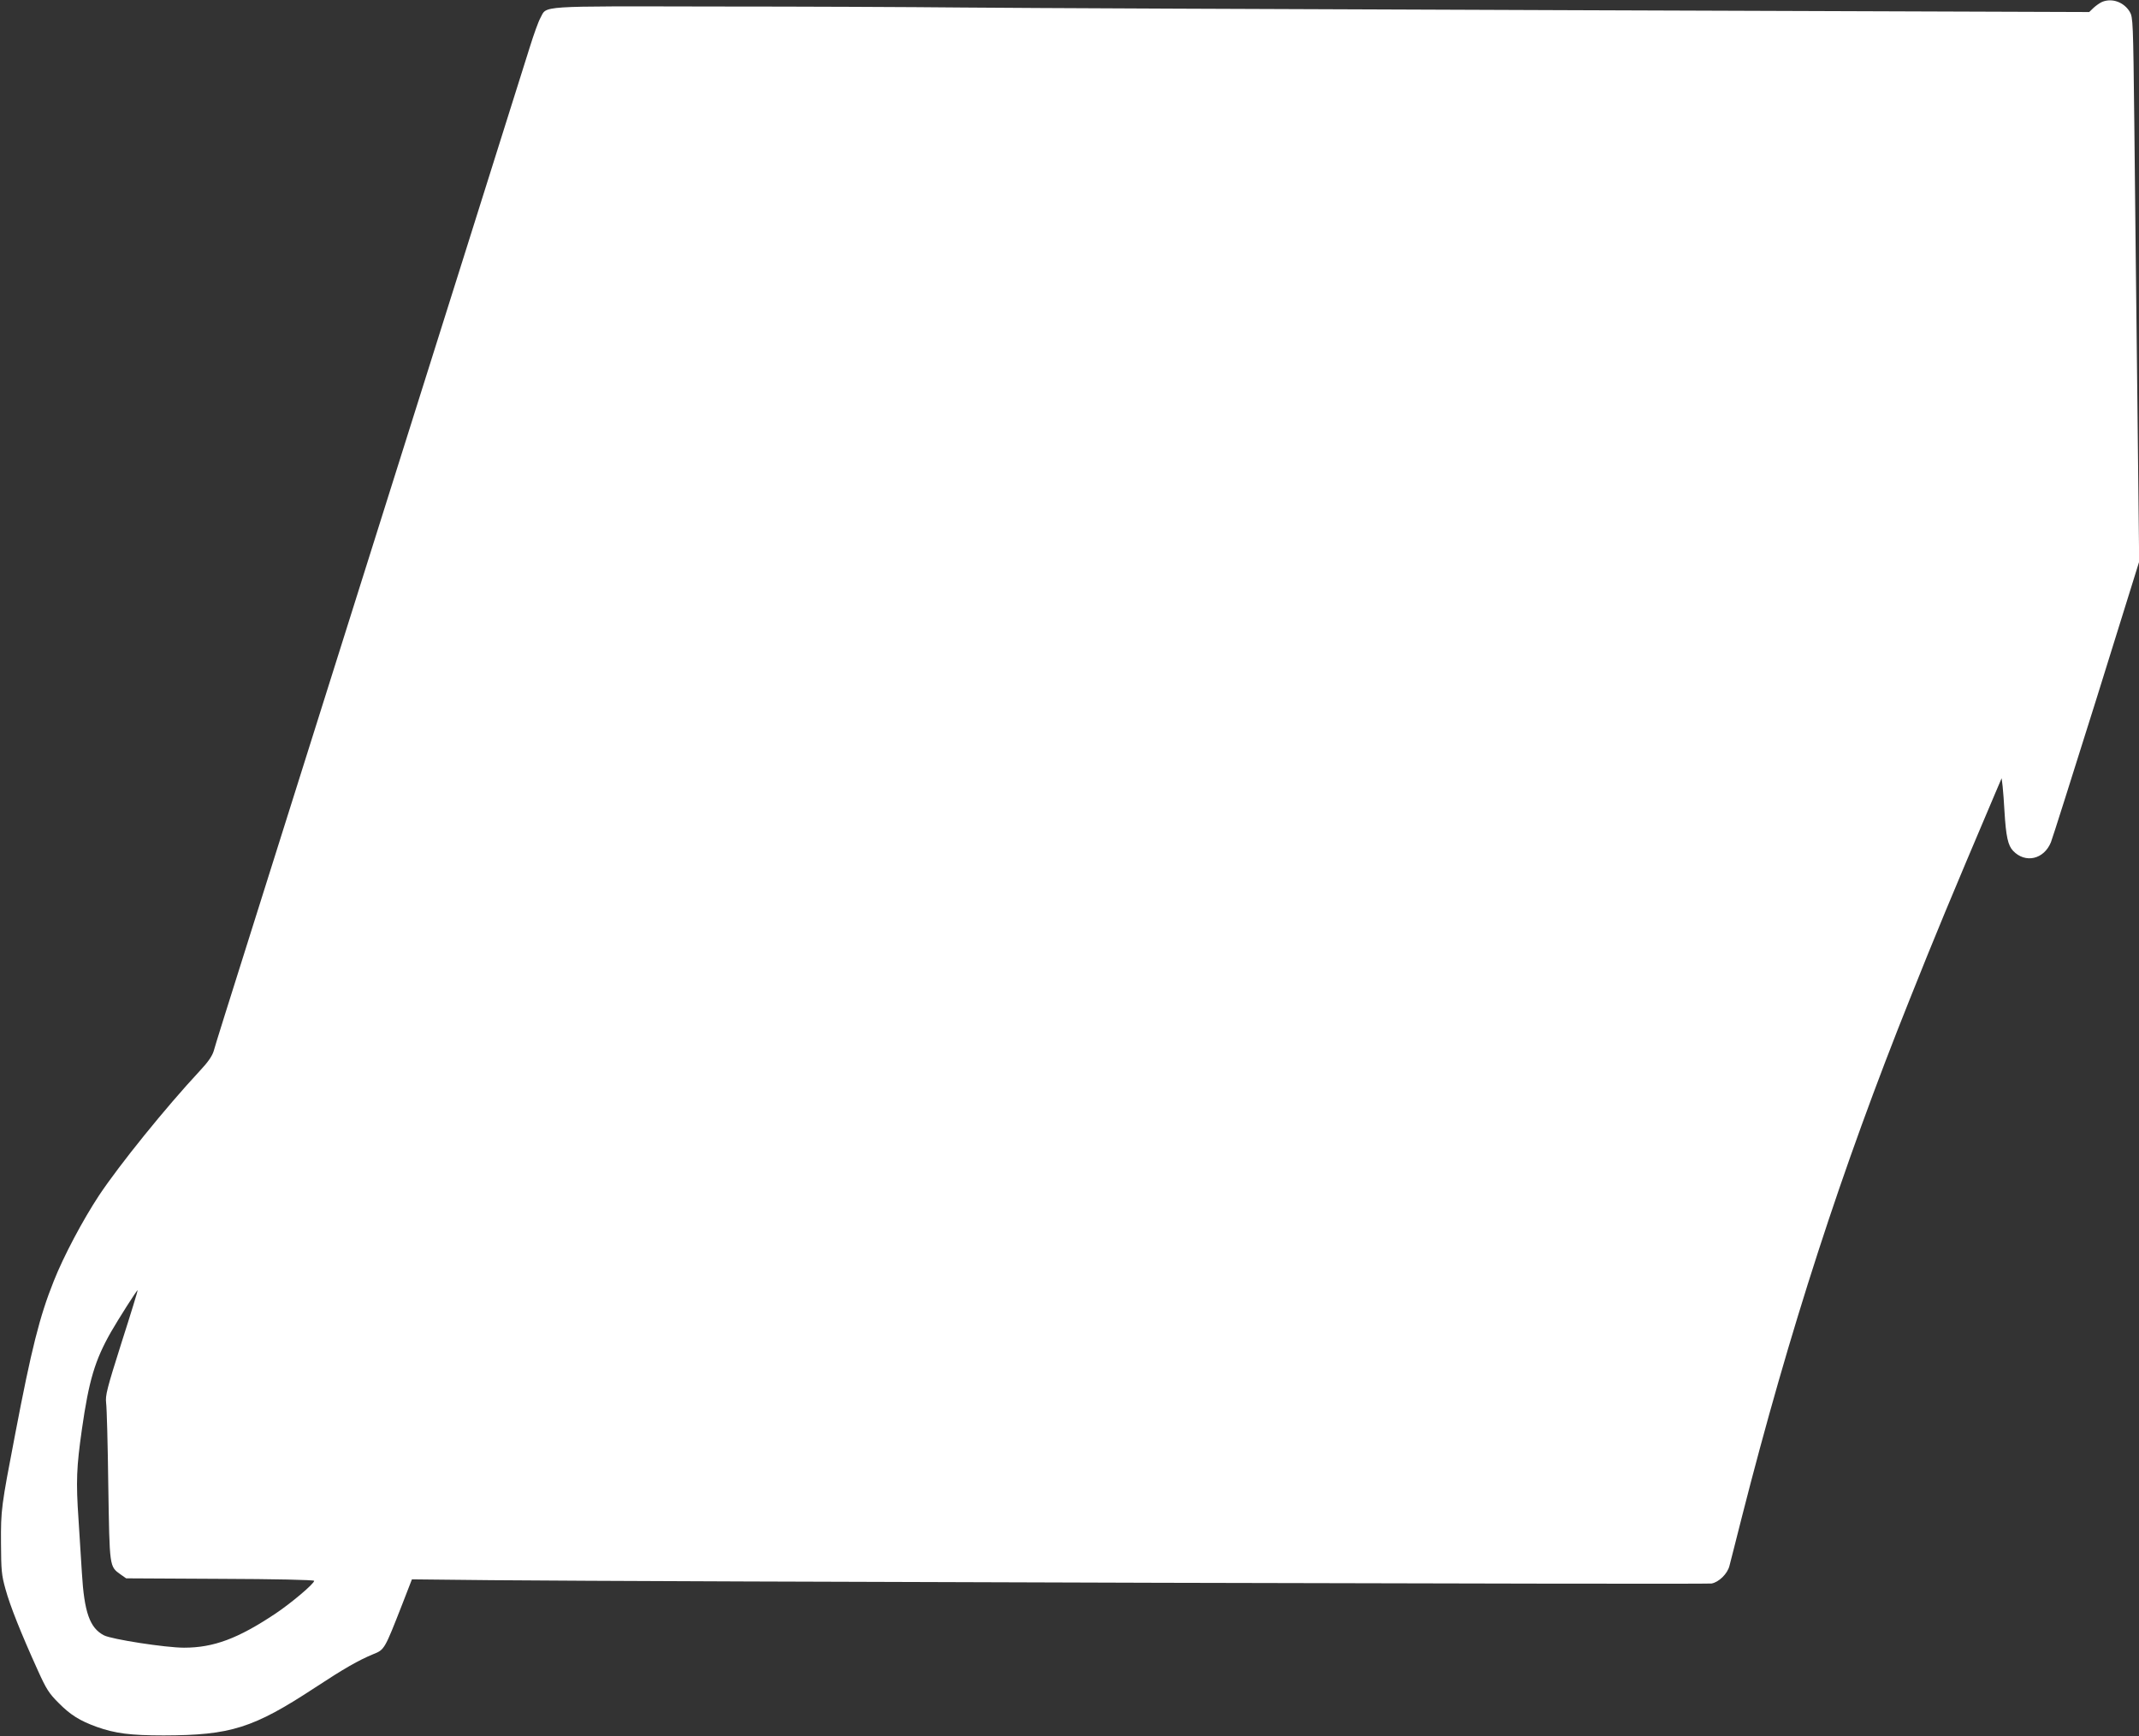 <?xml version="1.0" standalone="no"?>
<!DOCTYPE svg PUBLIC "-//W3C//DTD SVG 20010904//EN"
 "http://www.w3.org/TR/2001/REC-SVG-20010904/DTD/svg10.dtd">
<svg version="1.0" xmlns="http://www.w3.org/2000/svg"
 width="1280pt" height="1039pt" viewBox="0 0 1280 1039"
 preserveAspectRatio="xMidYMid meet">
<rect x="0" y="0" width="1280" height="1039" fill="#333333" stroke="none"/>
<g transform="translate(0,1039) scale(0.1,-0.1)"
fill="#ffffff" stroke="none">
<path d="M12580 10379 c-14 -6 -37 -22 -52 -36 l-26 -25 -3104 11 c-1706 6
-3344 13 -3638 16 -294 3 -965 6 -1490 6 -1065 2 -996 6 -1036 -68 -12 -21
-40 -99 -63 -173 -59 -189 -107 -341 -381 -1210 -133 -421 -263 -835 -290
-920 -27 -85 -157 -499 -290 -920 -133 -421 -263 -835 -290 -920 -27 -85 -157
-499 -290 -920 -307 -973 -336 -1066 -351 -1119 -9 -30 -34 -67 -84 -120 -204
-219 -480 -561 -602 -744 -97 -147 -213 -365 -272 -515 -84 -210 -133 -405
-230 -913 -84 -437 -86 -452 -85 -654 1 -162 3 -190 27 -275 27 -99 92 -262
193 -485 51 -113 67 -138 124 -195 71 -72 127 -107 229 -144 110 -39 201 -51
401 -51 400 1 535 43 905 286 175 115 259 163 348 200 68 27 68 28 173 296
l59 152 475 -5 c940 -9 7269 -26 7302 -20 44 8 95 58 107 105 5 20 39 151 74
291 284 1116 597 2082 1007 3105 149 374 242 598 510 1229 l38 89 6 -49 c3
-27 8 -94 11 -149 9 -151 21 -205 52 -237 73 -76 184 -51 226 52 8 19 130 405
272 857 l256 822 -11 993 c-6 546 -15 1279 -18 1628 -7 611 -8 636 -27 669
-35 58 -105 84 -165 60z m-11852 -8021 c-89 -281 -98 -318 -93 -363 4 -27 10
-250 13 -495 8 -492 6 -483 74 -532 l33 -23 563 -3 c319 -1 562 -6 562 -12 0
-17 -136 -132 -230 -195 -226 -151 -372 -205 -549 -205 -109 0 -433 50 -479
74 -85 44 -118 138 -132 374 -6 92 -15 235 -20 317 -16 232 -12 316 20 541 42
294 78 414 174 583 46 80 155 251 160 251 2 0 -41 -141 -96 -312z"/>
</g>
</svg>
